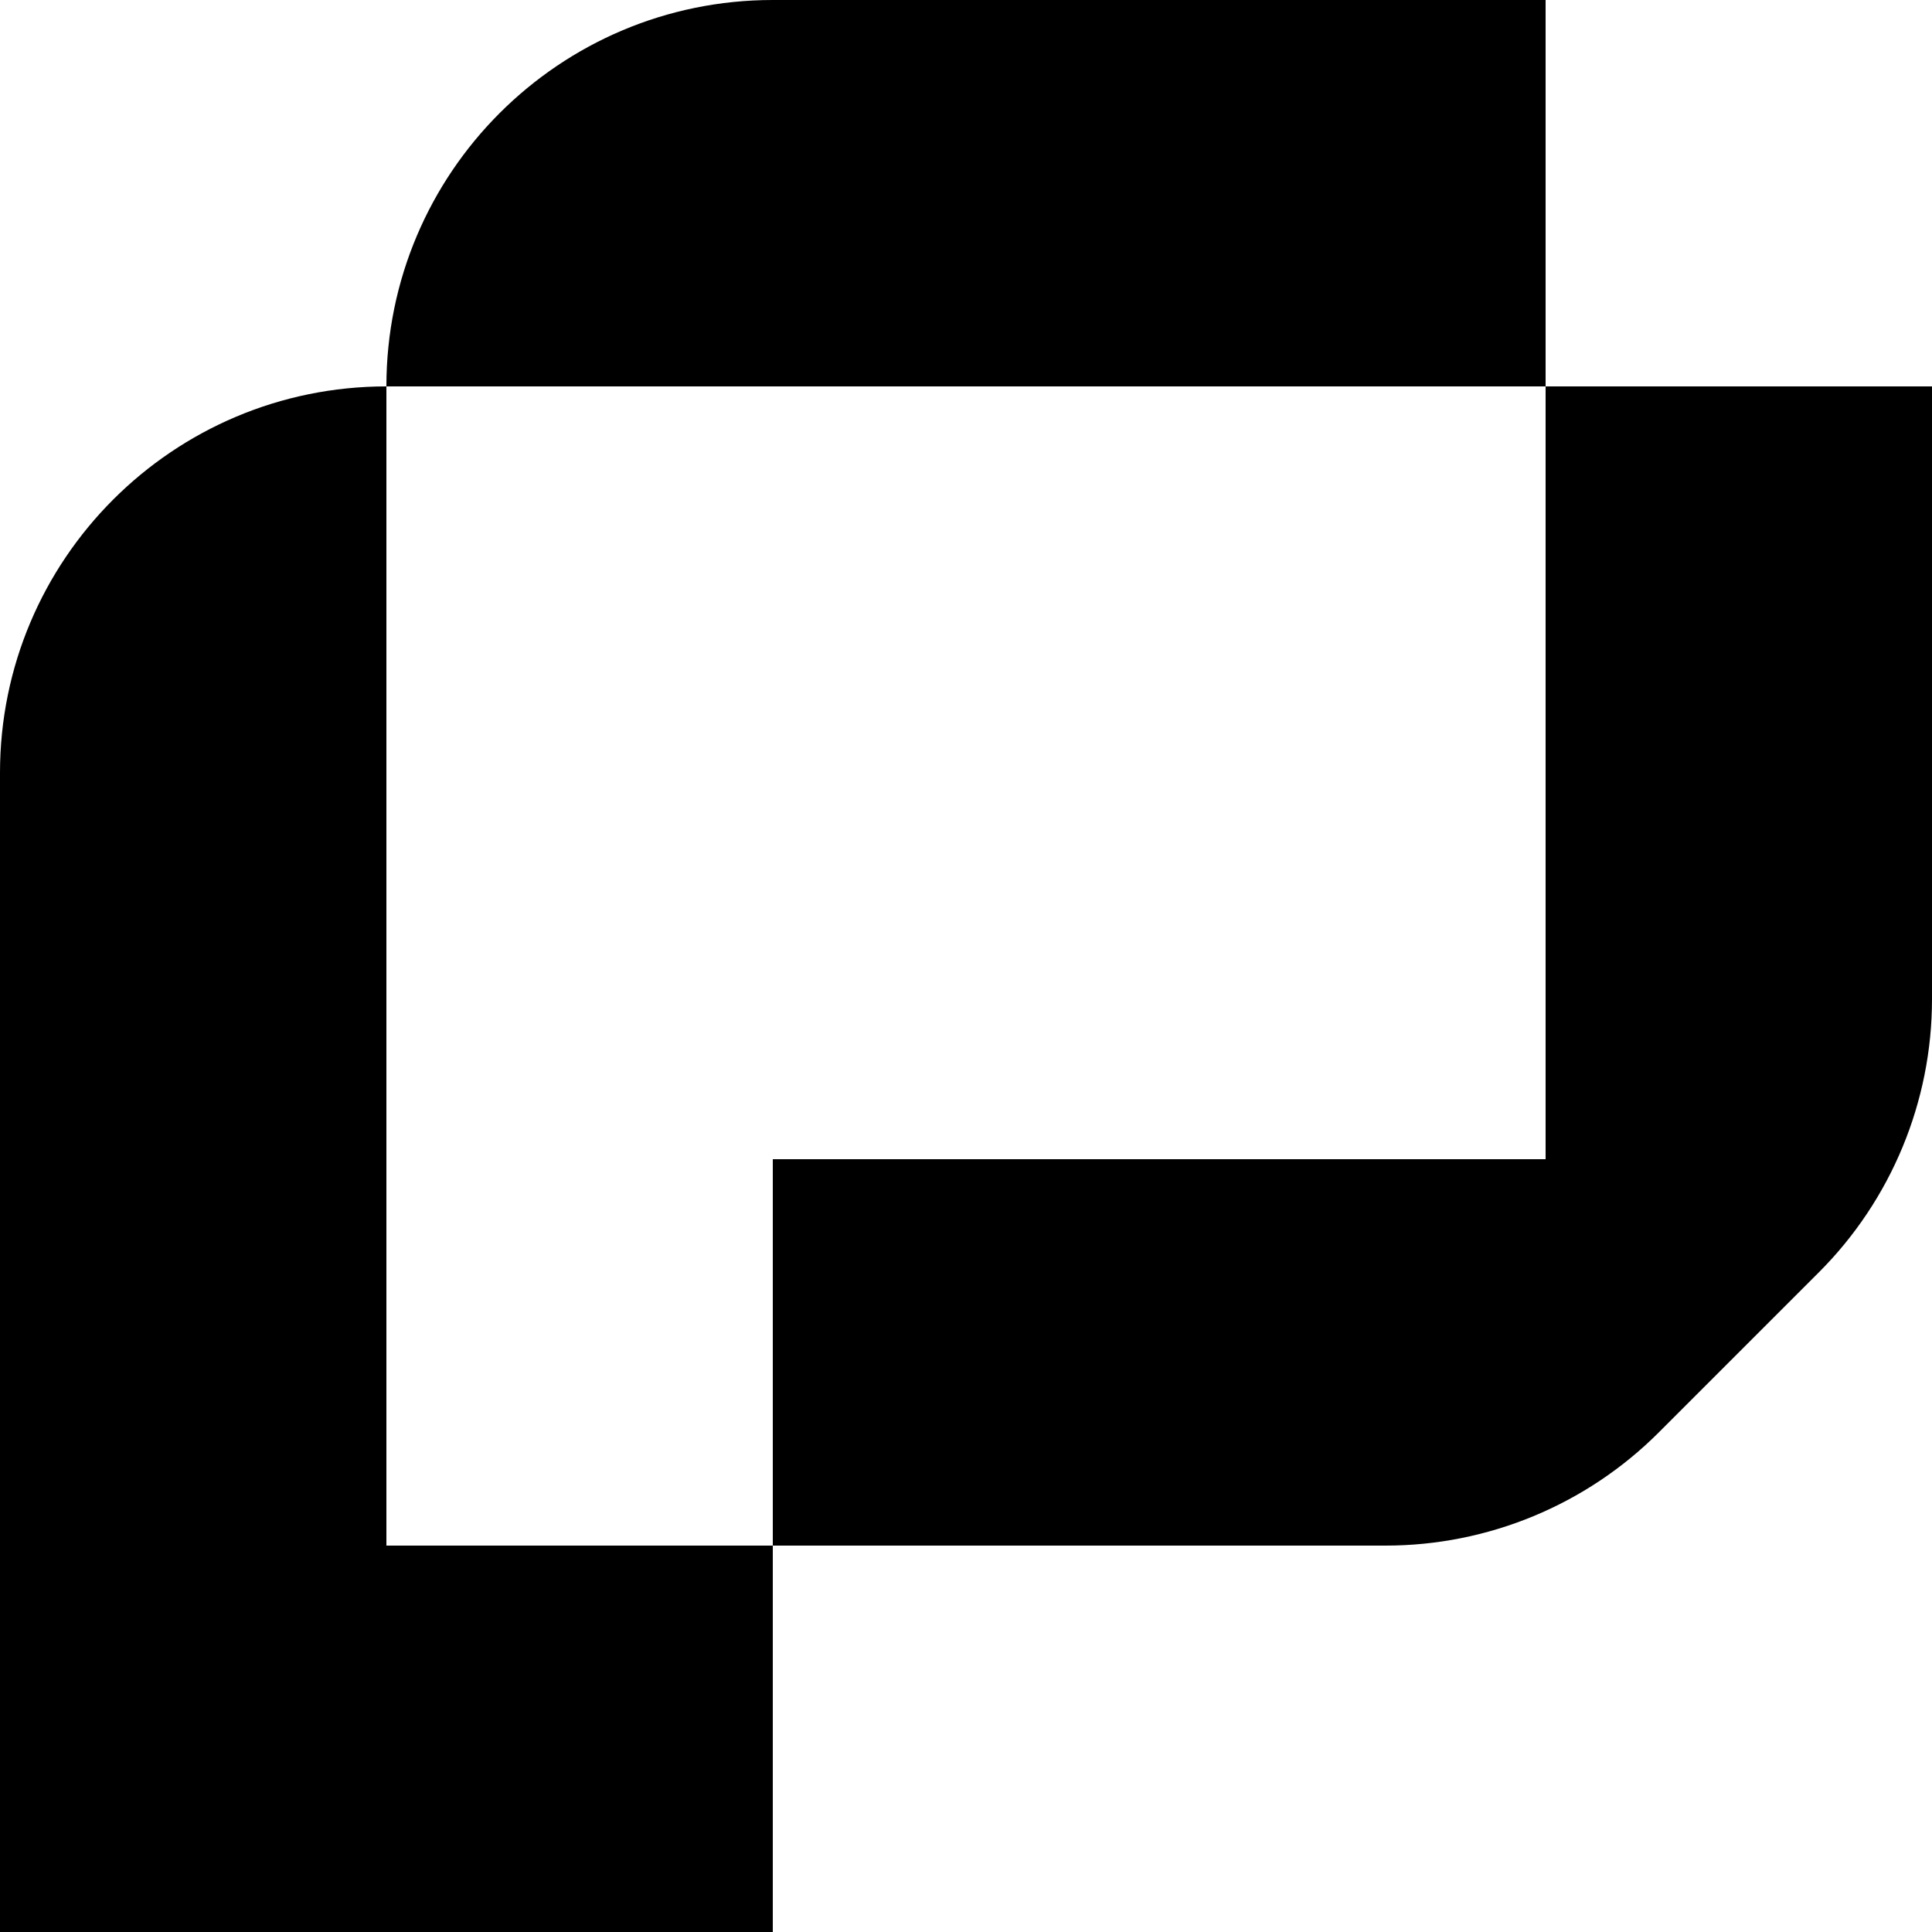 <svg width="500" height="500" viewBox="0 0 500 500" fill="none" xmlns="http://www.w3.org/2000/svg">
<path d="M100 400H200V500H0V400V200C0 144.772 44.772 100 100 100V400Z" fill="black"/>
<path d="M429.289 370.711C410.536 389.464 385.1 400 358.579 400H200V300H300H400V100H500V258.579C500 285.1 489.464 310.536 470.711 329.289L429.289 370.711Z" fill="black"/>
<path d="M400 100H100C100 44.772 144.772 0 200 0H400V100Z" fill="black"/>
</svg>
